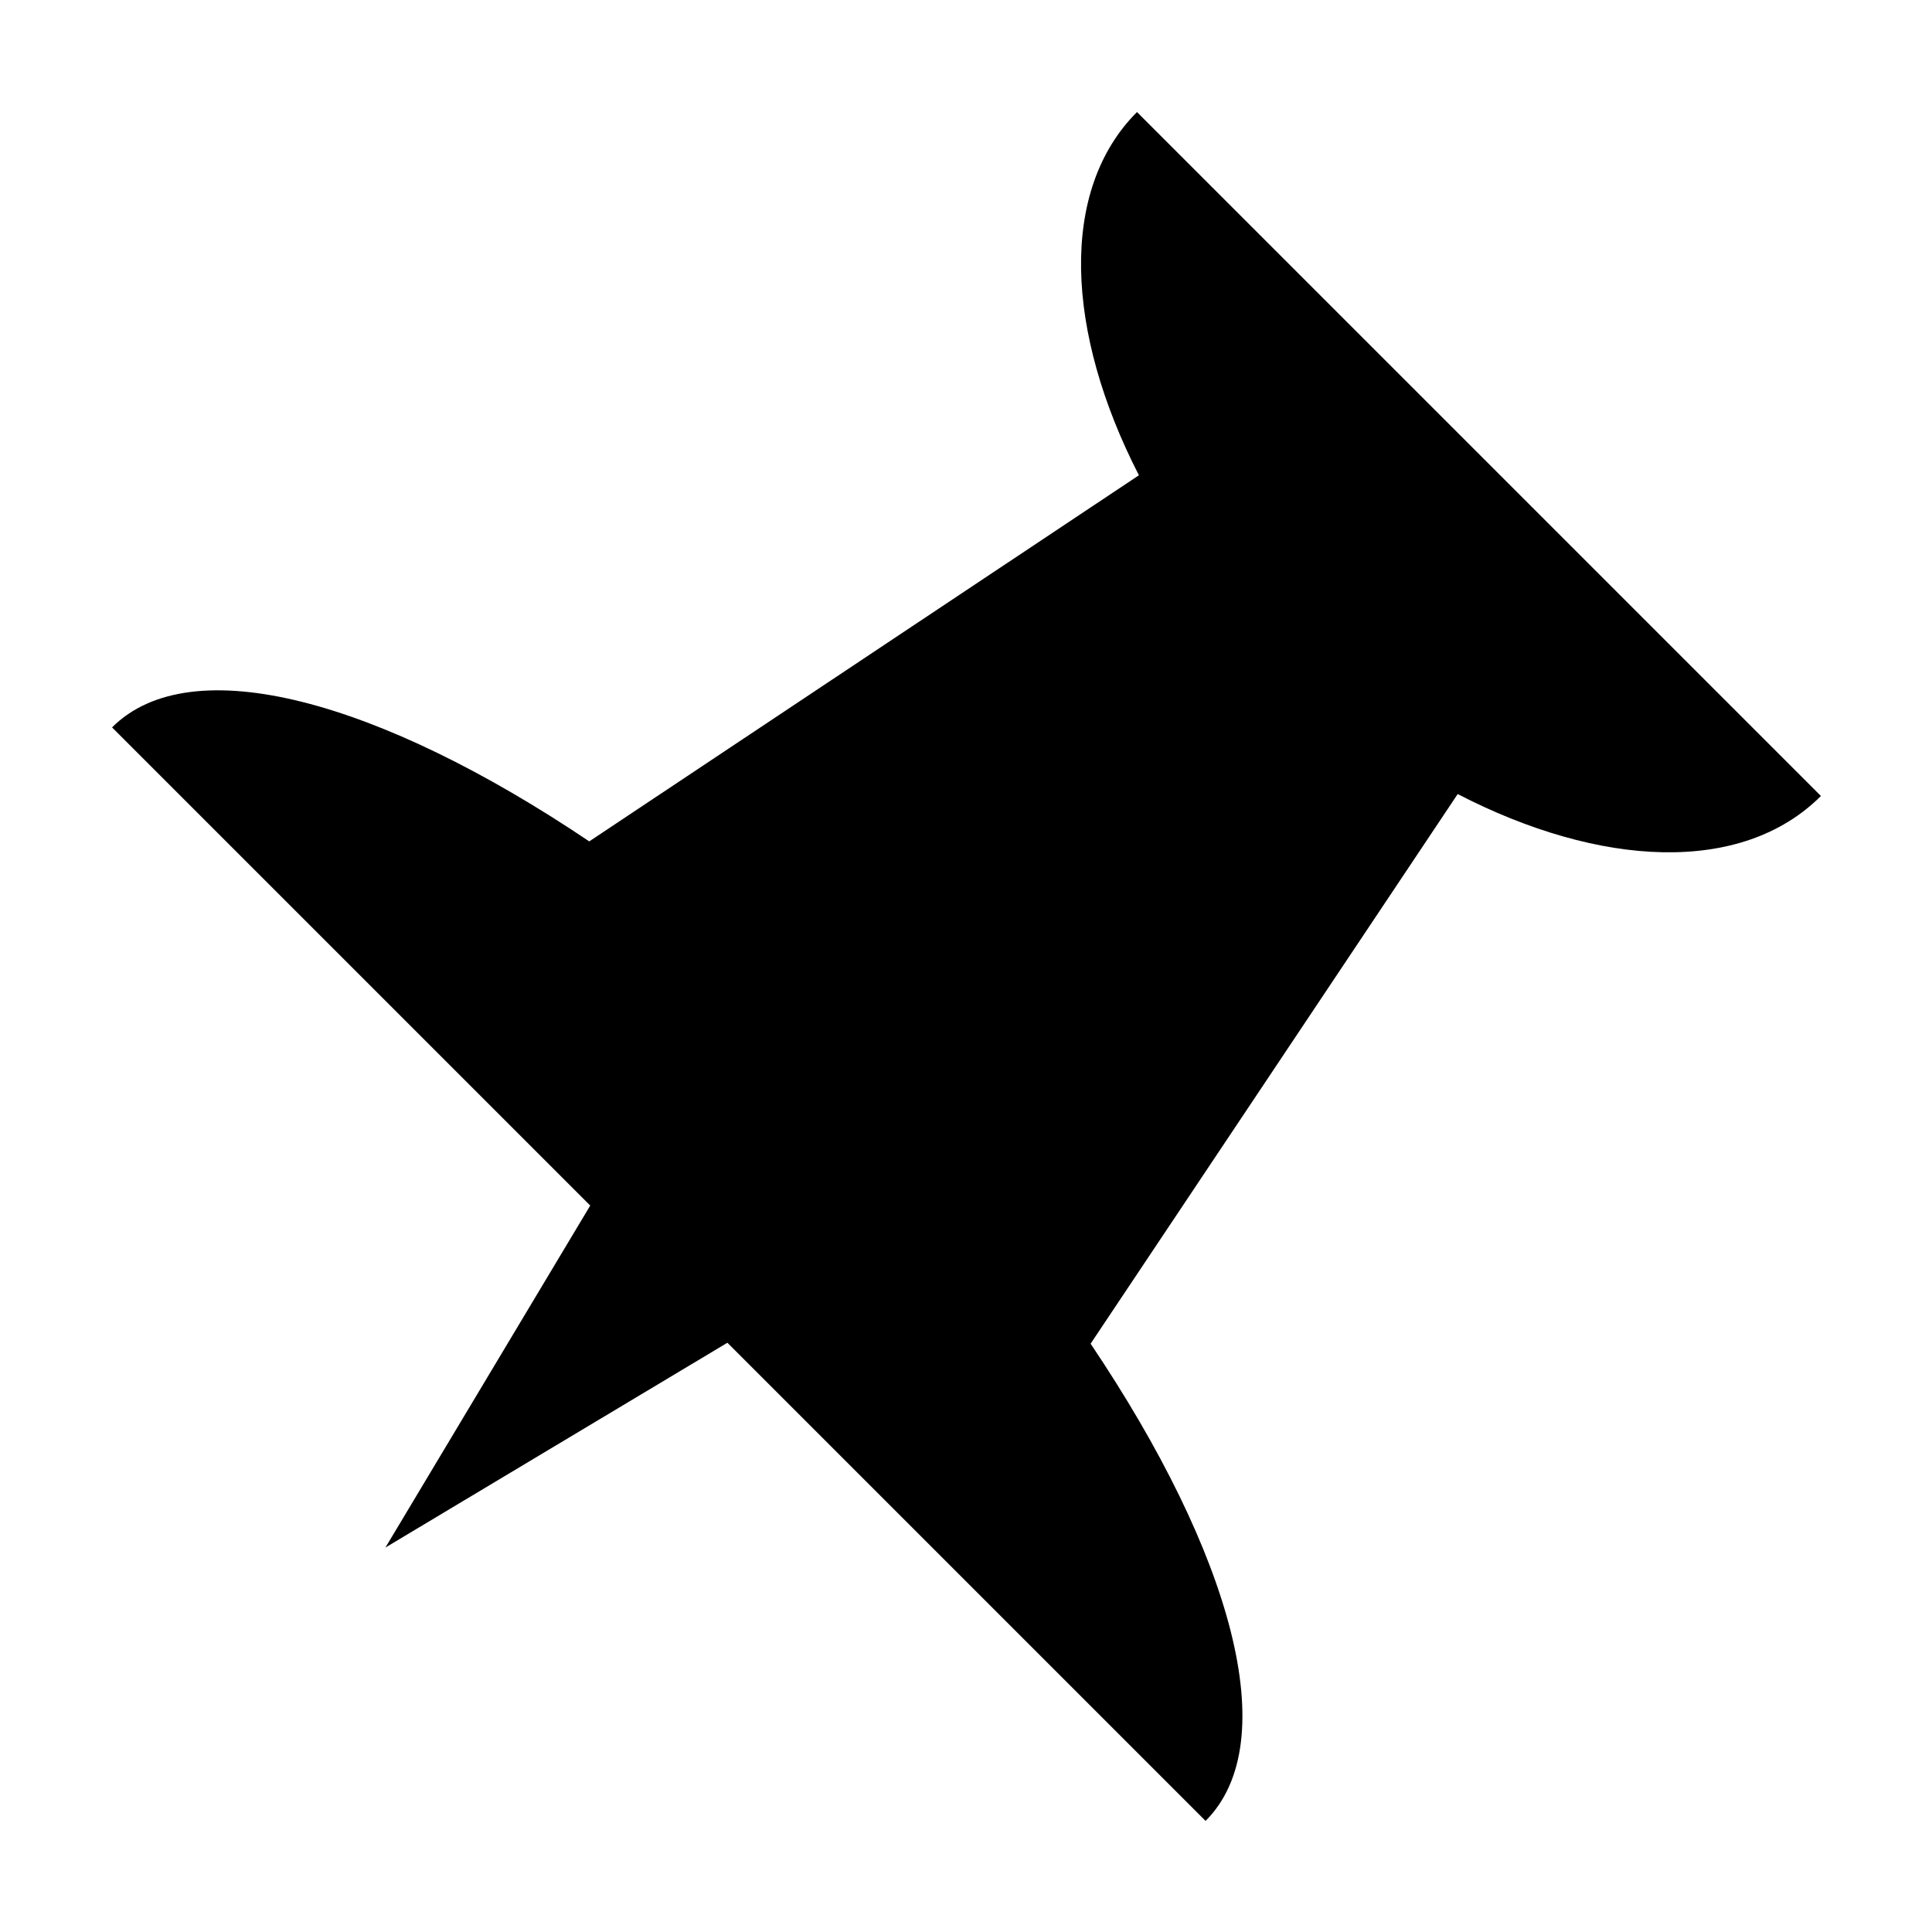 <?xml version="1.0" encoding="utf-8"?>
<!-- Generator: Adobe Illustrator 17.1.0, SVG Export Plug-In . SVG Version: 6.00 Build 0)  -->
<!DOCTYPE svg PUBLIC "-//W3C//DTD SVG 1.1//EN" "http://www.w3.org/Graphics/SVG/1.1/DTD/svg11.dtd">
<svg version="1.1" id="Layer_1" xmlns="http://www.w3.org/2000/svg" xmlns:xlink="http://www.w3.org/1999/xlink" x="0px" y="0px"
	 viewBox="0 0 20 20" enable-background="new 0 0 20 20" xml:space="preserve">
<g id="unpin_2_">
	<g>
		<path fill-rule="evenodd" clip-rule="evenodd" d="M11.77,1.16c-0.81,0.81-0.74,2.28,0.02,3.76L6.1,8.71
			C3.93,7.25,1.98,6.71,1.16,7.53l4.95,4.95l-2.12,3.54l3.54-2.12l4.95,4.95c0.82-0.82,0.27-2.77-1.19-4.94l3.8-5.69
			c1.47,0.76,2.94,0.84,3.76,0.02L11.77,1.16z"/>
	</g>
</g>
</svg>
